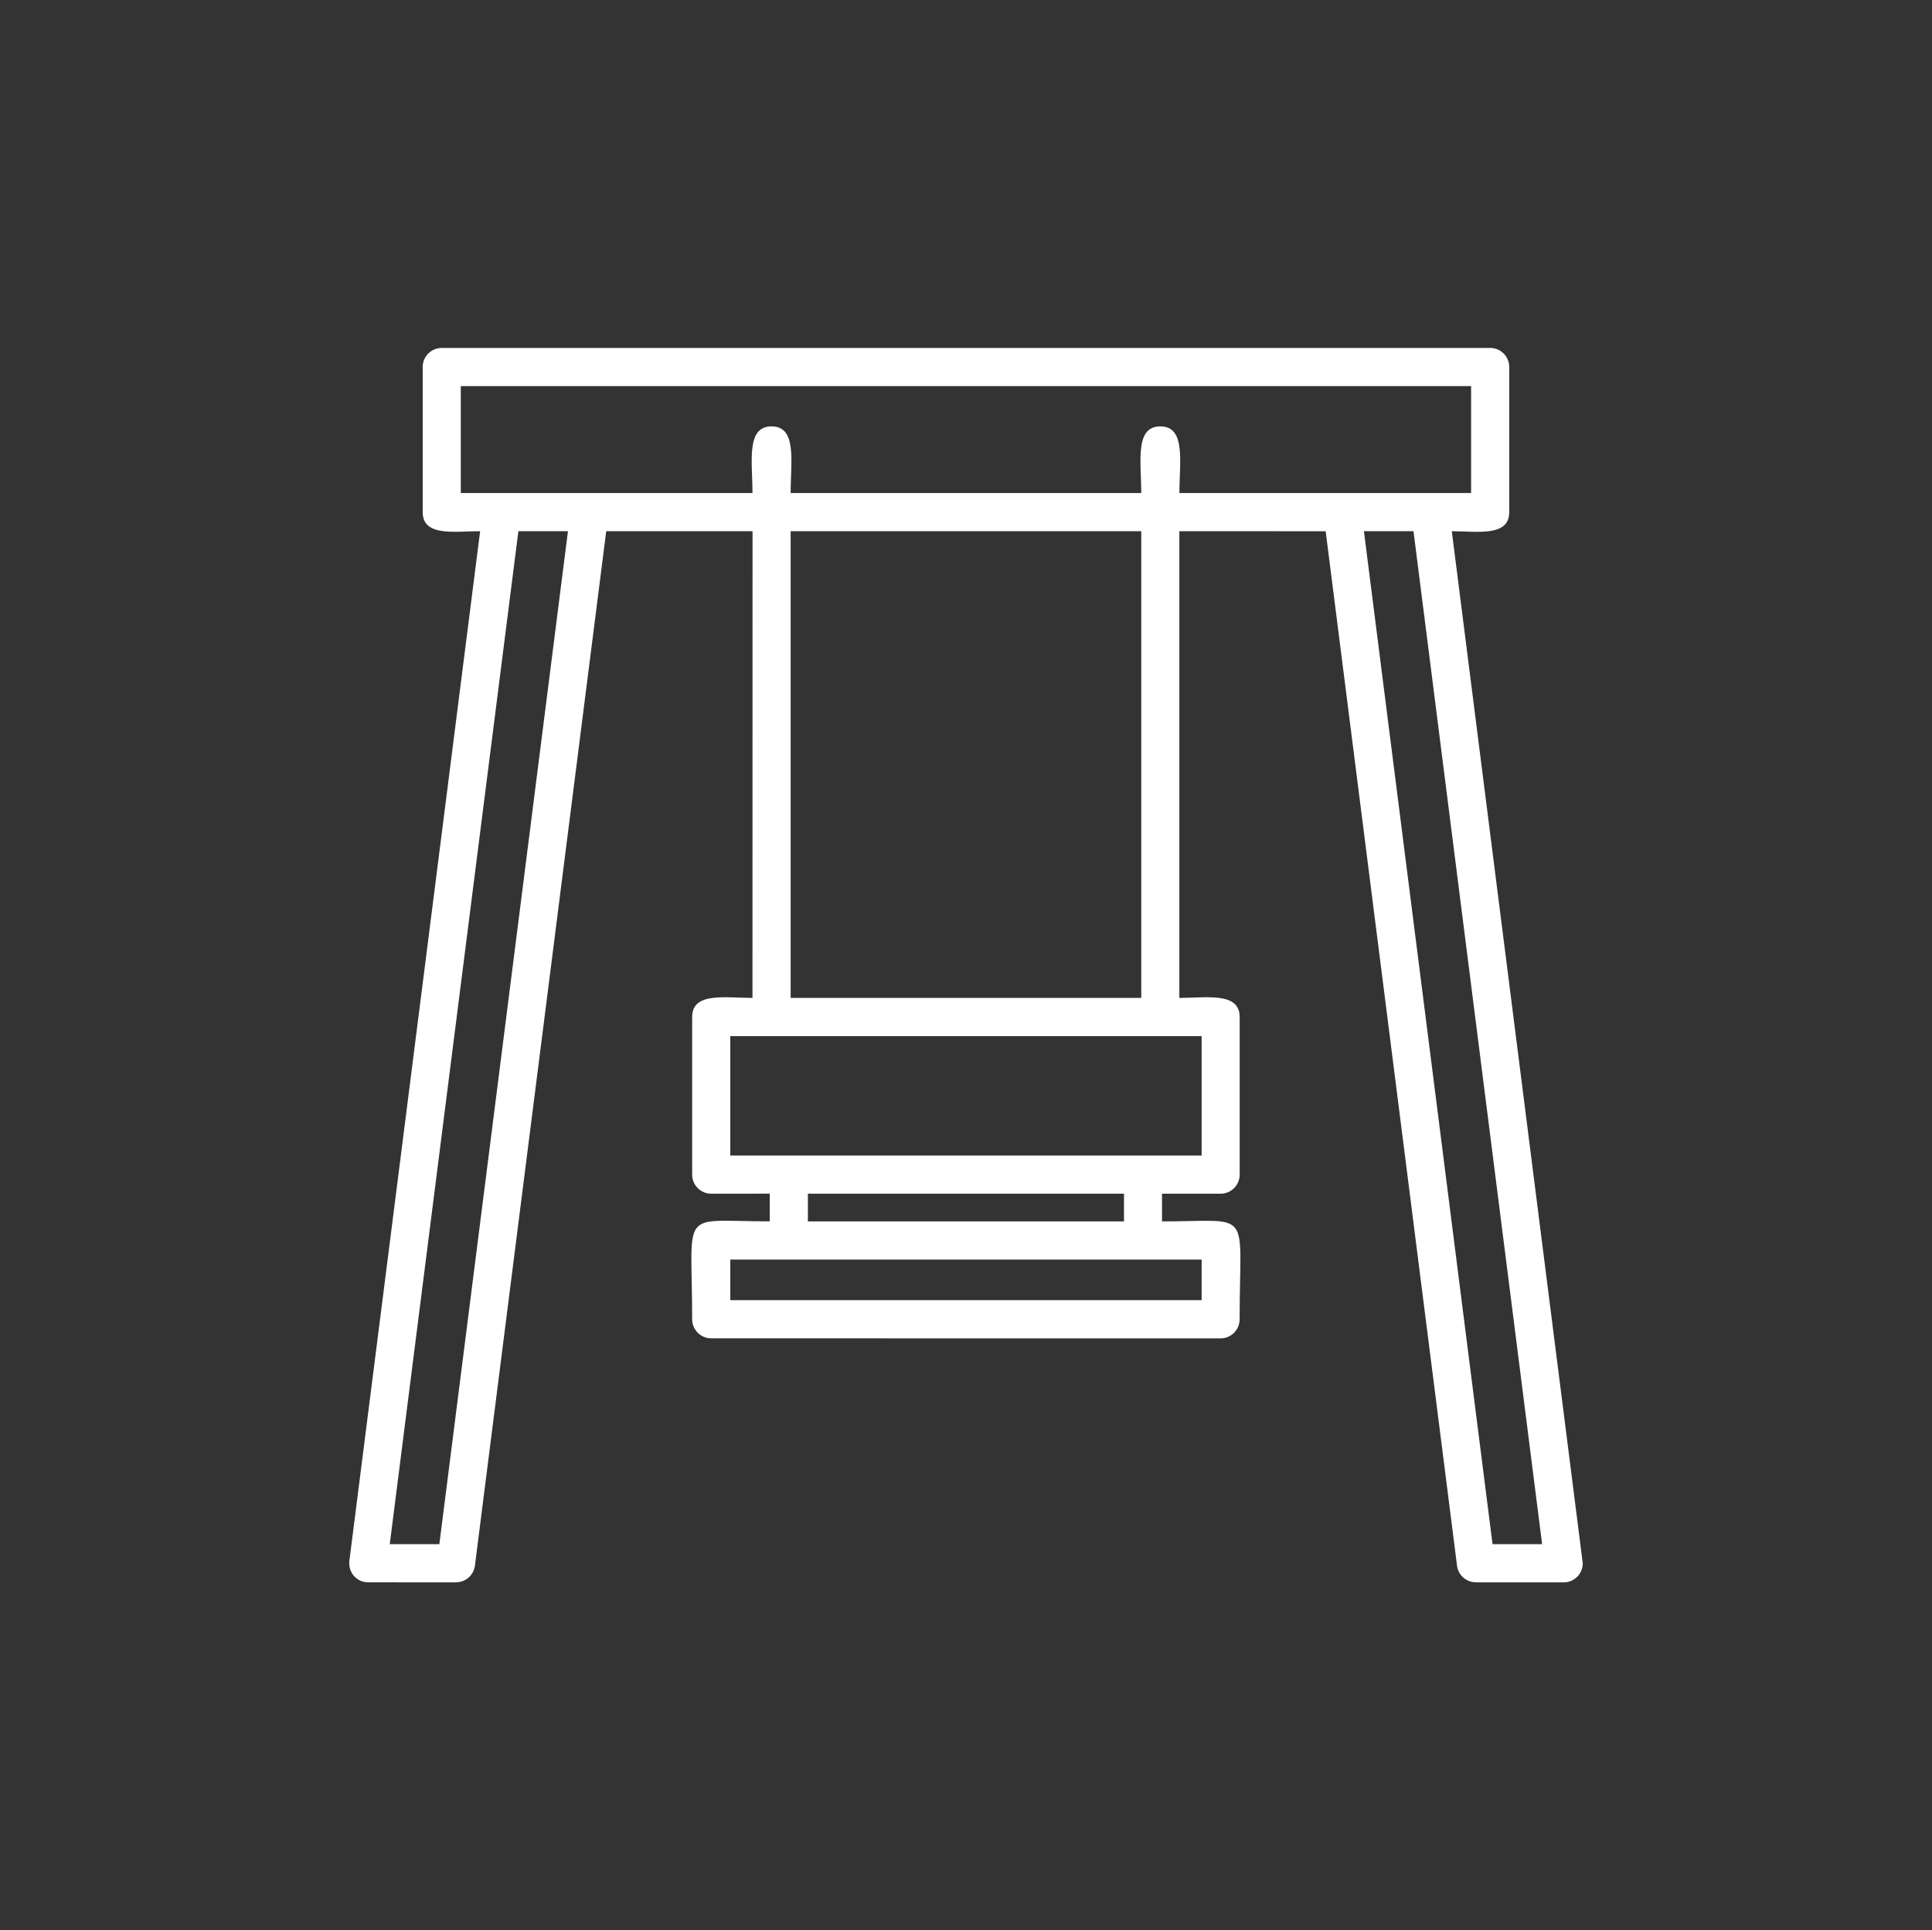 <svg fill="#ffffff" width="1560" height="1559" xmlns="http://www.w3.org/2000/svg" xmlns:xlink="http://www.w3.org/1999/xlink" xml:space="preserve" overflow="hidden"><rect width="100%" height="100%" fill="#333333" stroke="none"/><g transform="translate(-1420 -458)"><path d="M1776.71 739 2623.24 739C2631.75 739 2638.64 745.901 2638.64 754.432L2638.64 871.615C2638.64 891.773 2612.72 887.047 2592.26 887.047L2698 1720.57C2698 1729.1 2691.11 1736 2682.6 1736L2611.67 1736 2611.67 1735.92C2604.04 1735.92 2597.44 1730.27 2596.48 1722.49L2490.41 887.055 2372.27 887.013 2372.27 1263.96C2394.18 1263.96 2420.98 1258.98 2420.98 1279.39L2420.98 1406.66C2420.98 1415.19 2414.1 1422.09 2405.58 1422.09L2358.28 1422.09 2358.28 1444.46C2432.34 1444.46 2420.94 1432.67 2420.94 1523.51 2420.94 1532.04 2414.05 1538.94 2405.54 1538.94L1994.28 1538.9C1985.77 1538.9 1978.88 1532 1978.88 1523.46 1978.88 1432.63 1967.52 1444.42 2041.54 1444.42L2041.54 1422.05 1994.28 1422.09C1985.77 1422.09 1978.88 1415.19 1978.88 1406.66L1978.88 1279.39C1978.88 1258.98 2005.68 1263.96 2027.59 1263.96L2027.64 887.013 1909.5 887.013 1803.47 1722.49C1802.46 1730.27 1795.87 1735.92 1788.27 1735.92L1788.27 1736 1717.31 1735.96C1707.91 1735.96 1700.44 1727.8 1702.28 1717.22L1807.68 887.011C1787.23 887.011 1761.31 891.737 1761.31 871.578L1761.31 754.396C1761.31 745.906 1768.19 739.005 1776.71 739.005ZM2341.51 887.006 2058.4 887.006 2058.4 1263.95 2341.51 1263.95ZM2341.51 856.184C2341.51 831.132 2336.08 802.359 2356.91 802.359 2377.74 802.359 2372.32 831.132 2372.32 856.184L2607.84 856.184 2607.84 769.821 1792.07 769.821 1792.07 856.184 2027.59 856.184C2027.59 831.132 2022.17 802.359 2043 802.359 2063.83 802.359 2058.4 831.132 2058.4 856.184ZM2072.34 1422.07 2072.34 1444.45 2327.56 1444.45 2327.56 1422.07ZM2390.26 1475.27 2009.68 1475.27 2009.68 1508.06 2390.26 1508.06ZM2390.26 1294.81 2009.68 1294.81 2009.68 1391.26 2390.26 1391.26ZM2561.33 887.005 2521.3 887.005 2625.16 1705.13 2665.19 1705.13ZM1878.6 887.005 1838.57 887.005 1734.71 1705.13 1774.75 1705.13Z" fill-rule="evenodd"/></g></svg>